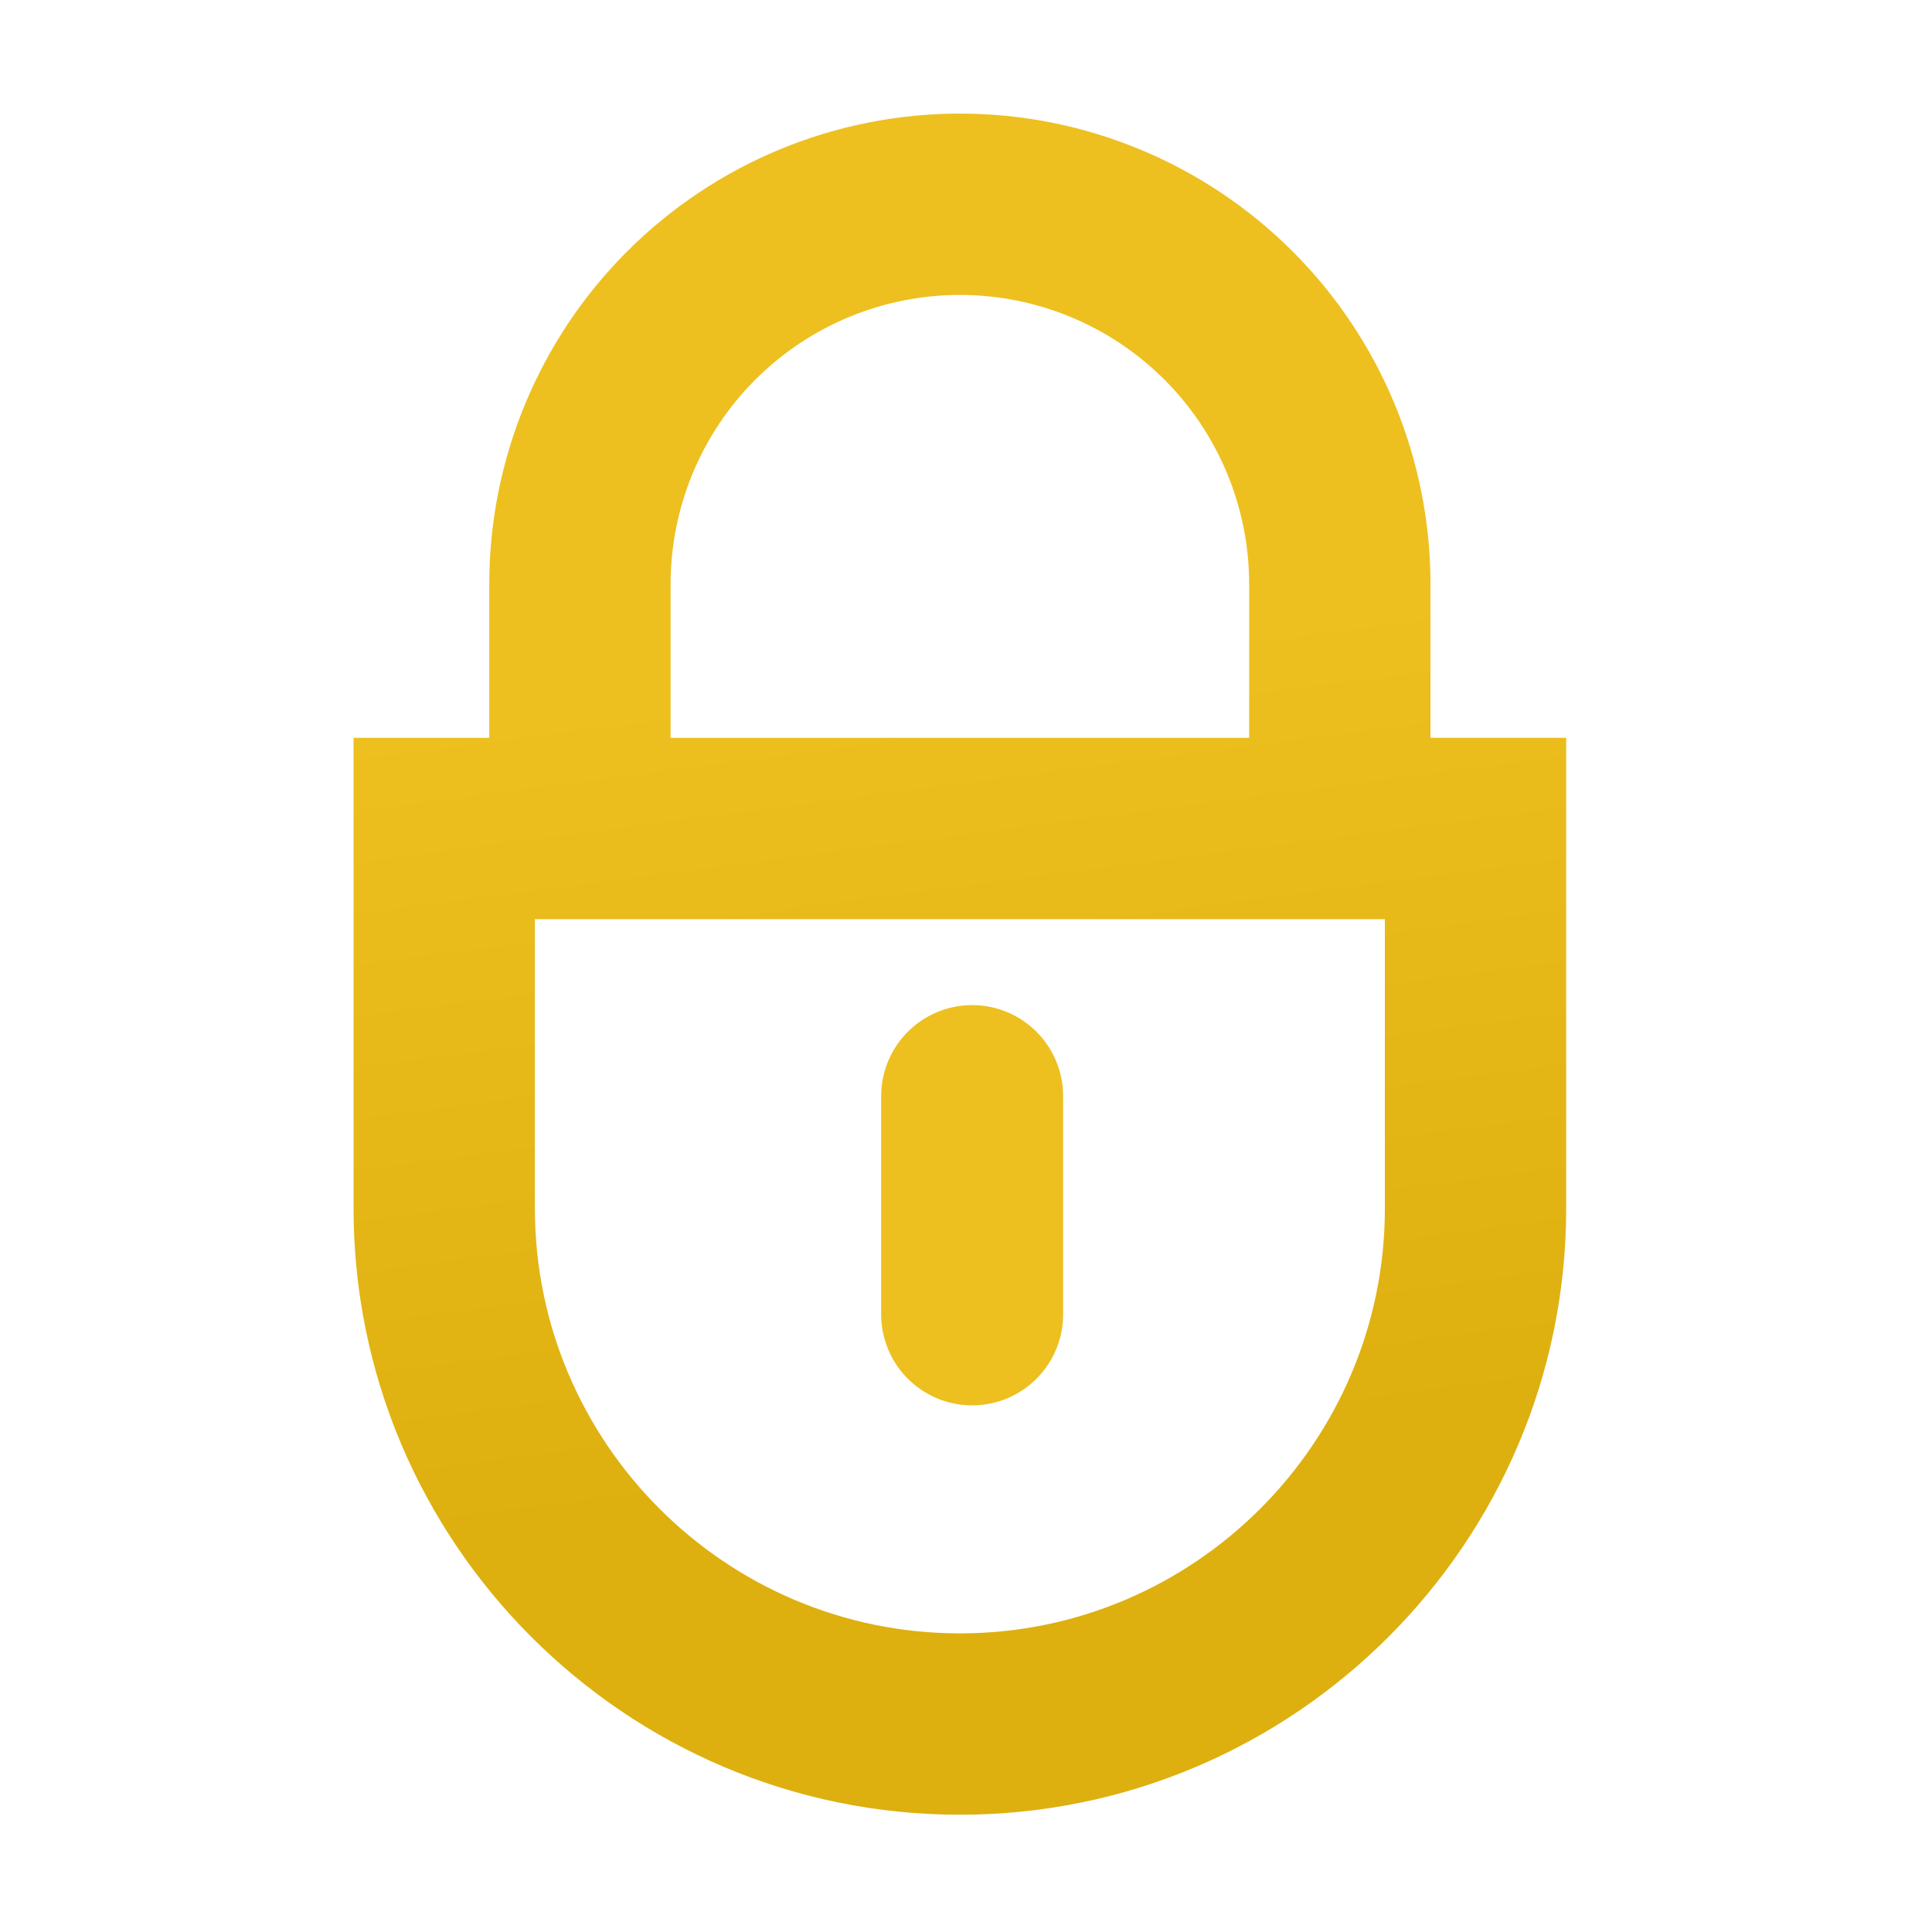 <svg width="67" height="67" viewBox="0 0 67 67" fill="none" xmlns="http://www.w3.org/2000/svg">
<path fill-rule="evenodd" clip-rule="evenodd" d="M54.314 25.586H49.608V20.26C49.608 15.931 47.889 11.78 44.828 8.72C41.767 5.659 37.616 3.939 33.288 3.939C28.959 3.939 24.808 5.659 21.747 8.72C18.687 11.78 16.967 15.931 16.967 20.26V25.586H12.261V41.907C12.261 53.502 21.693 62.933 33.288 62.933C44.883 62.933 54.314 53.502 54.314 41.907V25.586ZM23.256 20.26C23.256 17.599 24.313 15.047 26.194 13.166C28.075 11.285 30.627 10.228 33.288 10.228C35.948 10.228 38.5 11.285 40.382 13.166C42.263 15.047 43.32 17.599 43.32 20.26V25.586H23.256V20.26ZM48.026 41.907C48.026 50.032 41.413 56.644 33.288 56.644C25.163 56.644 18.55 50.032 18.55 41.907V31.875H48.026V41.907Z" fill="url(#paint0_linear_11790_123)"/>
<path d="M33.713 38.011V45.582" stroke="url(#paint1_linear_11790_123)" stroke-width="6.31" stroke-linecap="round"/>
<defs>
<linearGradient id="paint0_linear_11790_123" x1="34.328" y1="14.563" x2="39.009" y2="50.451" gradientUnits="userSpaceOnUse">
<stop offset="0.22" stop-color="#EDC020"/>
<stop offset="1" stop-color="#DDB010"/>
</linearGradient>
<linearGradient id="paint1_linear_11790_123" x1="nan" y1="nan" x2="nan" y2="nan" gradientUnits="userSpaceOnUse">
<stop stop-color="#EDC020"/>
<stop offset="1" stop-color="#C79F14"/>
</linearGradient>
</defs>
</svg>
